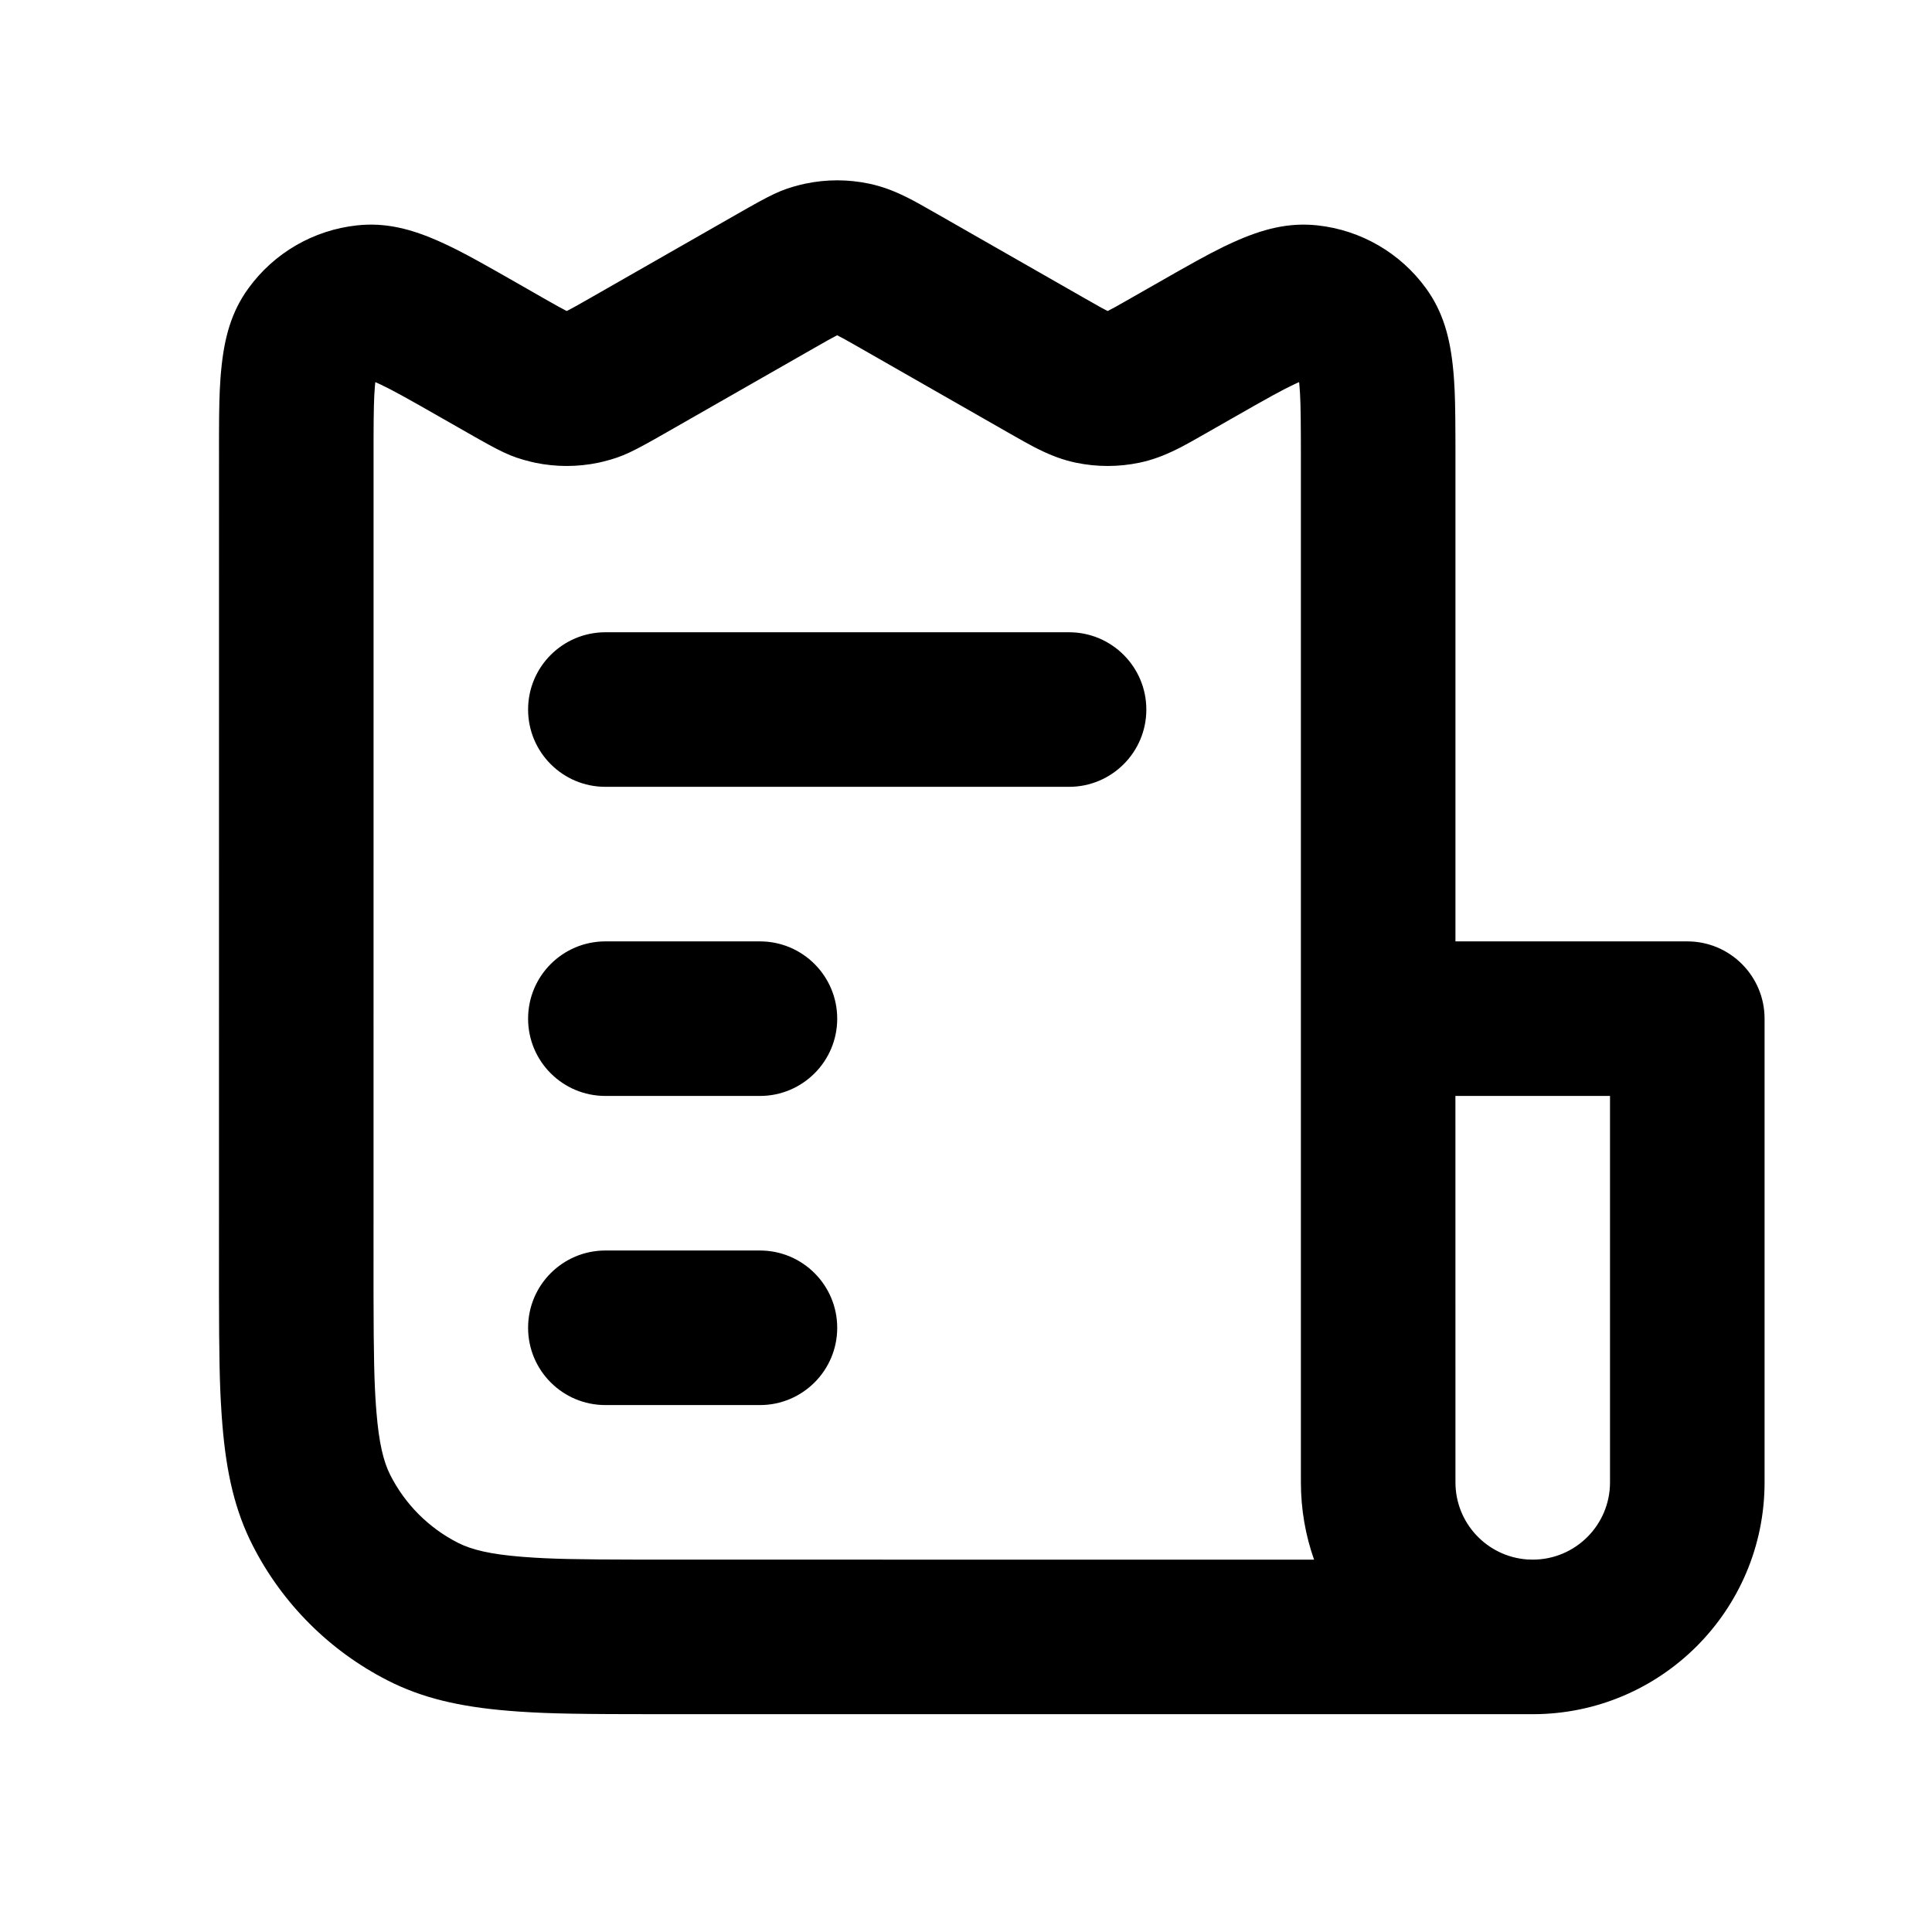 <?xml version="1.0" encoding="UTF-8"?>
<svg width="50px" height="50px" viewBox="0 0 50 50" version="1.1" xmlns="http://www.w3.org/2000/svg" xmlns:xlink="http://www.w3.org/1999/xlink">
    <title>icon-07</title>
    <g id="submit" stroke="none" stroke-width="1" fill="none" fill-rule="evenodd">
        <g id="sub-law01" transform="translate(-723, -1837)">
            <g id="icon-07" transform="translate(723, 1837)">
                <rect id="Rectangle-Copy" x="0" y="0" width="50" height="50"></rect>
                <path d="M22.492,4.753 C22.824,4.823 23.124,4.935 23.453,5.098 C23.47,5.107 23.487,5.115 23.503,5.123 L23.527,5.135 C23.7,5.223 23.863,5.315 24.247,5.534 L28.072,7.72 C28.429,7.924 28.551,7.992 28.657,8.044 L28.667,8.049 L28.677,8.044 C28.78,7.993 28.899,7.927 29.24,7.732 L29.262,7.719 L29.887,7.363 C30.827,6.825 31.255,6.587 31.645,6.397 L31.674,6.382 C31.679,6.38 31.684,6.378 31.689,6.375 L31.719,6.361 C31.724,6.359 31.729,6.356 31.734,6.354 L31.779,6.333 C31.784,6.33 31.789,6.328 31.794,6.326 L31.824,6.312 C31.848,6.3 31.874,6.289 31.899,6.277 C32.687,5.918 33.36,5.753 34.097,5.833 C35.222,5.955 36.242,6.547 36.906,7.463 C37.341,8.063 37.532,8.73 37.611,9.592 L37.614,9.625 L37.617,9.658 C37.619,9.686 37.621,9.713 37.624,9.74 L37.626,9.773 C37.627,9.779 37.627,9.784 37.627,9.79 L37.63,9.823 C37.655,10.181 37.664,10.565 37.666,11.286 L37.667,11.715 L37.667,24.363 L43.667,24.363 C44.771,24.363 45.667,25.259 45.667,26.363 L45.667,38.363 C45.667,41.676 42.982,44.362 39.669,44.363 L17.057,44.363 C15.072,44.363 14.239,44.351 13.439,44.296 L13.384,44.292 C13.311,44.287 13.237,44.281 13.163,44.275 C11.889,44.171 10.921,43.943 10.035,43.491 C8.53,42.724 7.306,41.501 6.539,39.995 C6.087,39.109 5.859,38.141 5.755,36.867 C5.753,36.839 5.751,36.811 5.749,36.784 L5.742,36.701 L5.74,36.673 L5.736,36.618 L5.734,36.591 L5.731,36.535 C5.683,35.826 5.67,35.071 5.667,33.495 L5.668,11.227 C5.67,10.543 5.679,10.171 5.704,9.823 L5.706,9.79 C5.709,9.751 5.712,9.713 5.715,9.675 L5.72,9.625 L5.723,9.592 C5.802,8.73 5.992,8.063 6.428,7.463 C7.091,6.547 8.112,5.955 9.236,5.833 C9.974,5.753 10.647,5.918 11.435,6.277 L11.465,6.291 L11.525,6.319 C11.53,6.321 11.535,6.323 11.54,6.326 L11.6,6.354 C11.644,6.375 11.689,6.397 11.734,6.419 L11.765,6.434 C11.77,6.437 11.775,6.439 11.78,6.442 L11.811,6.457 C12.172,6.639 12.603,6.88 13.447,7.363 L14.071,7.72 C14.414,7.915 14.532,7.981 14.639,8.035 C14.647,8.039 14.655,8.043 14.662,8.047 L14.677,8.044 L14.695,8.035 C14.802,7.981 14.92,7.915 15.262,7.72 L19.087,5.534 C19.968,5.03 20.208,4.909 20.715,4.782 L20.842,4.753 C21.386,4.638 21.948,4.638 22.492,4.753 Z M21.667,8.677 L21.657,8.682 L21.617,8.702 C21.515,8.755 21.391,8.824 21.071,9.007 L17.247,11.192 C16.365,11.696 16.125,11.818 15.619,11.944 C15.577,11.955 15.534,11.965 15.491,11.974 C14.948,12.088 14.386,12.088 13.842,11.974 L13.715,11.944 C13.208,11.818 12.968,11.696 12.087,11.192 L11.462,10.836 C10.512,10.292 10.147,10.091 9.839,9.946 L9.818,9.936 C9.804,9.93 9.79,9.923 9.776,9.917 C9.759,9.909 9.742,9.902 9.726,9.895 L9.713,9.889 L9.711,9.903 C9.71,9.912 9.71,9.921 9.709,9.93 L9.706,9.957 C9.705,9.969 9.704,9.98 9.703,9.992 L9.701,10.015 C9.678,10.29 9.67,10.613 9.668,11.31 L9.667,33.543 C9.67,35.087 9.685,35.769 9.731,36.402 L9.735,36.448 C9.737,36.479 9.739,36.51 9.742,36.541 C9.807,37.339 9.921,37.822 10.103,38.179 C10.486,38.932 11.098,39.544 11.851,39.927 C12.208,40.109 12.691,40.223 13.489,40.288 L13.535,40.292 L13.582,40.295 C14.24,40.346 14.932,40.36 16.58,40.363 L34.008,40.364 C33.787,39.738 33.667,39.065 33.667,38.363 L33.667,26.363 L33.667,26.338 L33.667,11.802 L33.666,11.29 C33.663,10.558 33.654,10.244 33.628,9.957 C33.626,9.939 33.624,9.921 33.622,9.903 L33.621,9.889 L33.608,9.895 C33.6,9.898 33.592,9.902 33.583,9.905 L33.558,9.917 C33.551,9.92 33.544,9.923 33.537,9.927 L33.516,9.936 C33.204,10.081 32.844,10.28 31.871,10.836 L31.247,11.192 C30.89,11.396 30.724,11.49 30.563,11.573 L30.539,11.585 C30.511,11.599 30.483,11.613 30.453,11.628 C30.124,11.791 29.824,11.904 29.491,11.974 C28.948,12.088 28.386,12.088 27.842,11.974 C27.509,11.904 27.21,11.791 26.88,11.628 C26.851,11.613 26.823,11.599 26.795,11.585 L26.77,11.573 C26.61,11.49 26.444,11.396 26.087,11.193 L22.262,9.007 C21.904,8.802 21.782,8.735 21.677,8.682 L21.667,8.677 Z M41.667,28.363 L37.666,28.363 L37.667,38.363 C37.667,39.418 38.483,40.281 39.518,40.358 L39.667,40.363 C40.771,40.363 41.667,39.468 41.667,38.363 L41.667,28.363 Z M19.667,32.363 C20.771,32.363 21.667,33.259 21.667,34.363 C21.667,35.468 20.771,36.363 19.667,36.363 L15.667,36.363 C14.562,36.363 13.667,35.468 13.667,34.363 C13.667,33.259 14.562,32.363 15.667,32.363 L19.667,32.363 Z M19.667,24.363 C20.771,24.363 21.667,25.259 21.667,26.363 C21.667,27.468 20.771,28.363 19.667,28.363 L15.667,28.363 C14.562,28.363 13.667,27.468 13.667,26.363 C13.667,25.259 14.562,24.363 15.667,24.363 L19.667,24.363 Z M27.667,16.363 C28.771,16.363 29.667,17.259 29.667,18.363 C29.667,19.468 28.771,20.363 27.667,20.363 L15.667,20.363 C14.562,20.363 13.667,19.468 13.667,18.363 C13.667,17.259 14.562,16.363 15.667,16.363 L27.667,16.363 Z" id="Combined-Shape" fill="#000000" fill-rule="nonzero"></path>
            </g>
        </g>
    </g>
</svg>